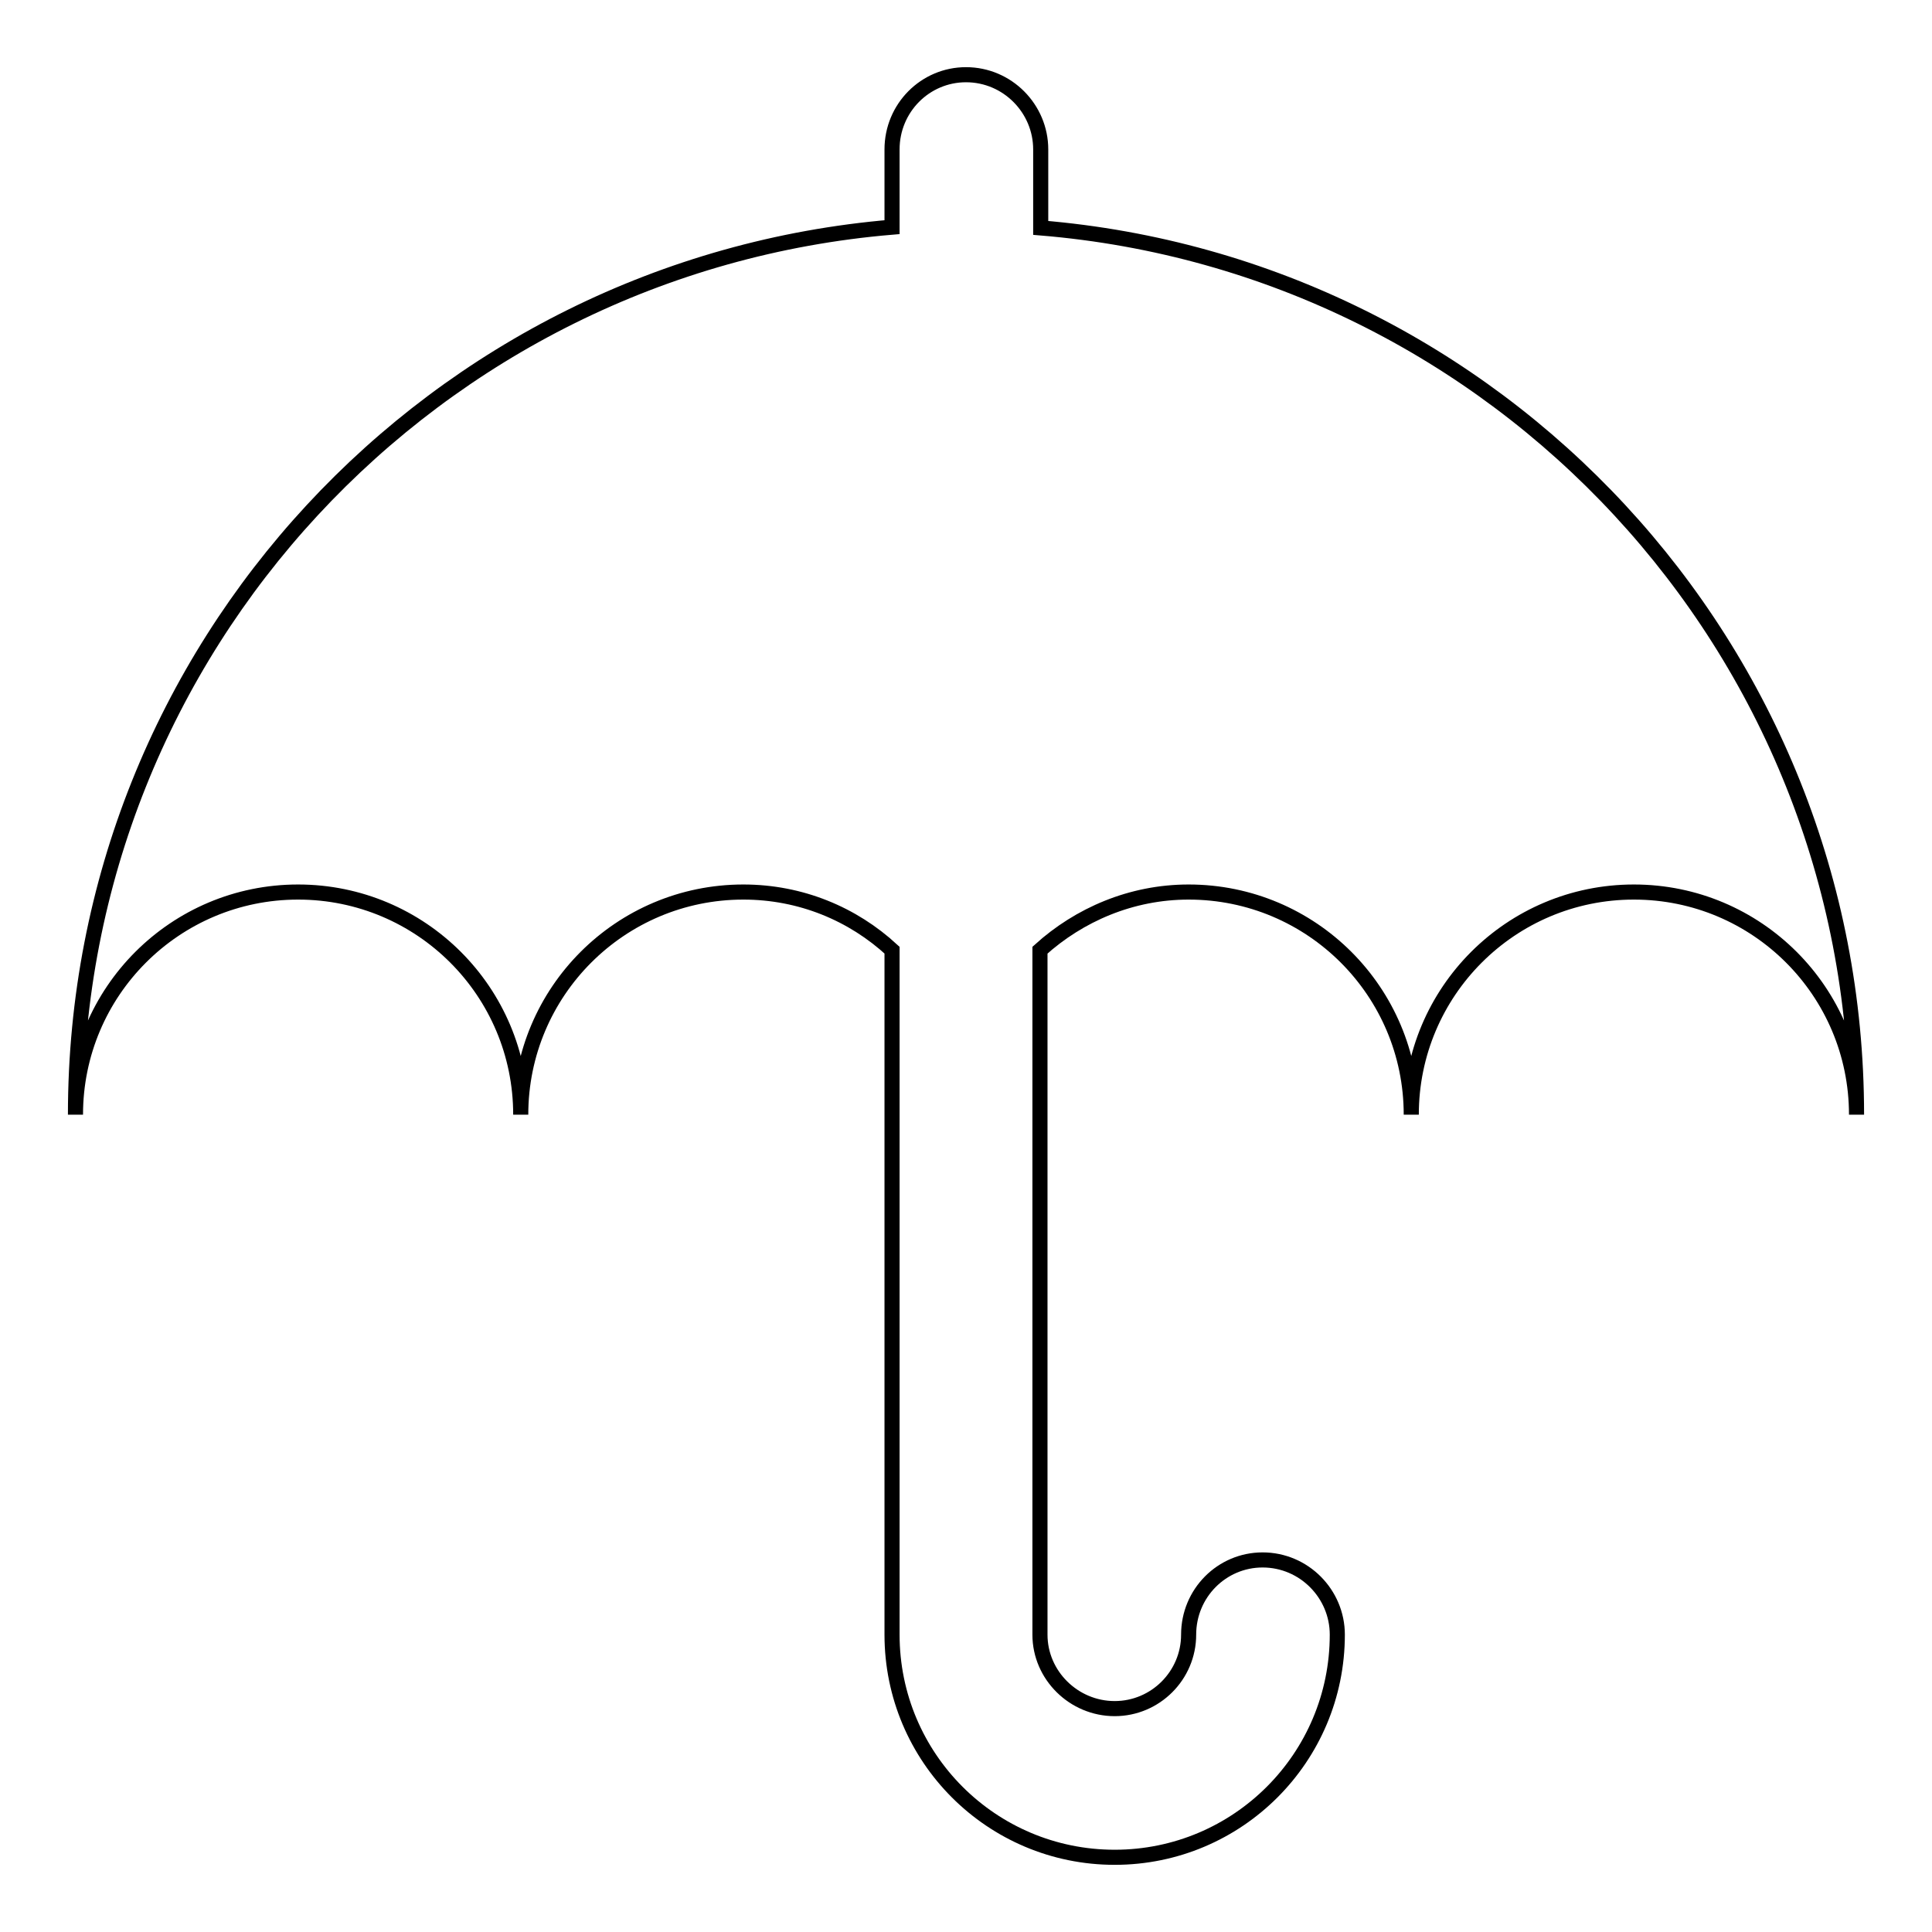 <?xml version="1.0" encoding="utf-8"?>
<!-- Svg Vector Icons : http://www.onlinewebfonts.com/icon -->
<!DOCTYPE svg PUBLIC "-//W3C//DTD SVG 1.1//EN" "http://www.w3.org/Graphics/SVG/1.1/DTD/svg11.dtd">
<svg version="1.1" xmlns="http://www.w3.org/2000/svg" xmlns:xlink="http://www.w3.org/1999/xlink" x="0px" y="0px" viewBox="0 0 256 256" enable-background="new 0 0 256 256" xml:space="preserve">
<g><g><path stroke-width="2" fill-opacity="0" stroke="#000000"  d="M137.9,30.2V19.8c0-5.4-4.4-9.9-9.9-9.9c-5.4,0-9.8,4.4-9.8,9.9v10.3C57.6,35.2,10,85.8,10,147.7c0-16.3,13.2-29.5,29.5-29.5c16.3,0,29.5,13.2,29.5,29.5c0-16.3,13.2-29.5,29.5-29.5c7.6,0,14.5,2.9,19.7,7.7v90.7c0,16.3,13.2,29.5,29.5,29.5c16.3,0,29.5-13.2,29.5-29.5c0-5.4-4.4-9.9-9.9-9.9c-5.4,0-9.8,4.4-9.8,9.9c0,5.4-4.4,9.8-9.8,9.8c-5.4,0-9.9-4.4-9.9-9.8v-90.7c5.2-4.7,12.1-7.7,19.7-7.7c16.3,0,29.5,13.2,29.5,29.5c0-16.3,13.2-29.5,29.5-29.5c16.3,0,29.5,13.2,29.5,29.5C246,85.8,198.4,35.2,137.9,30.2z"/></g></g>
</svg>
